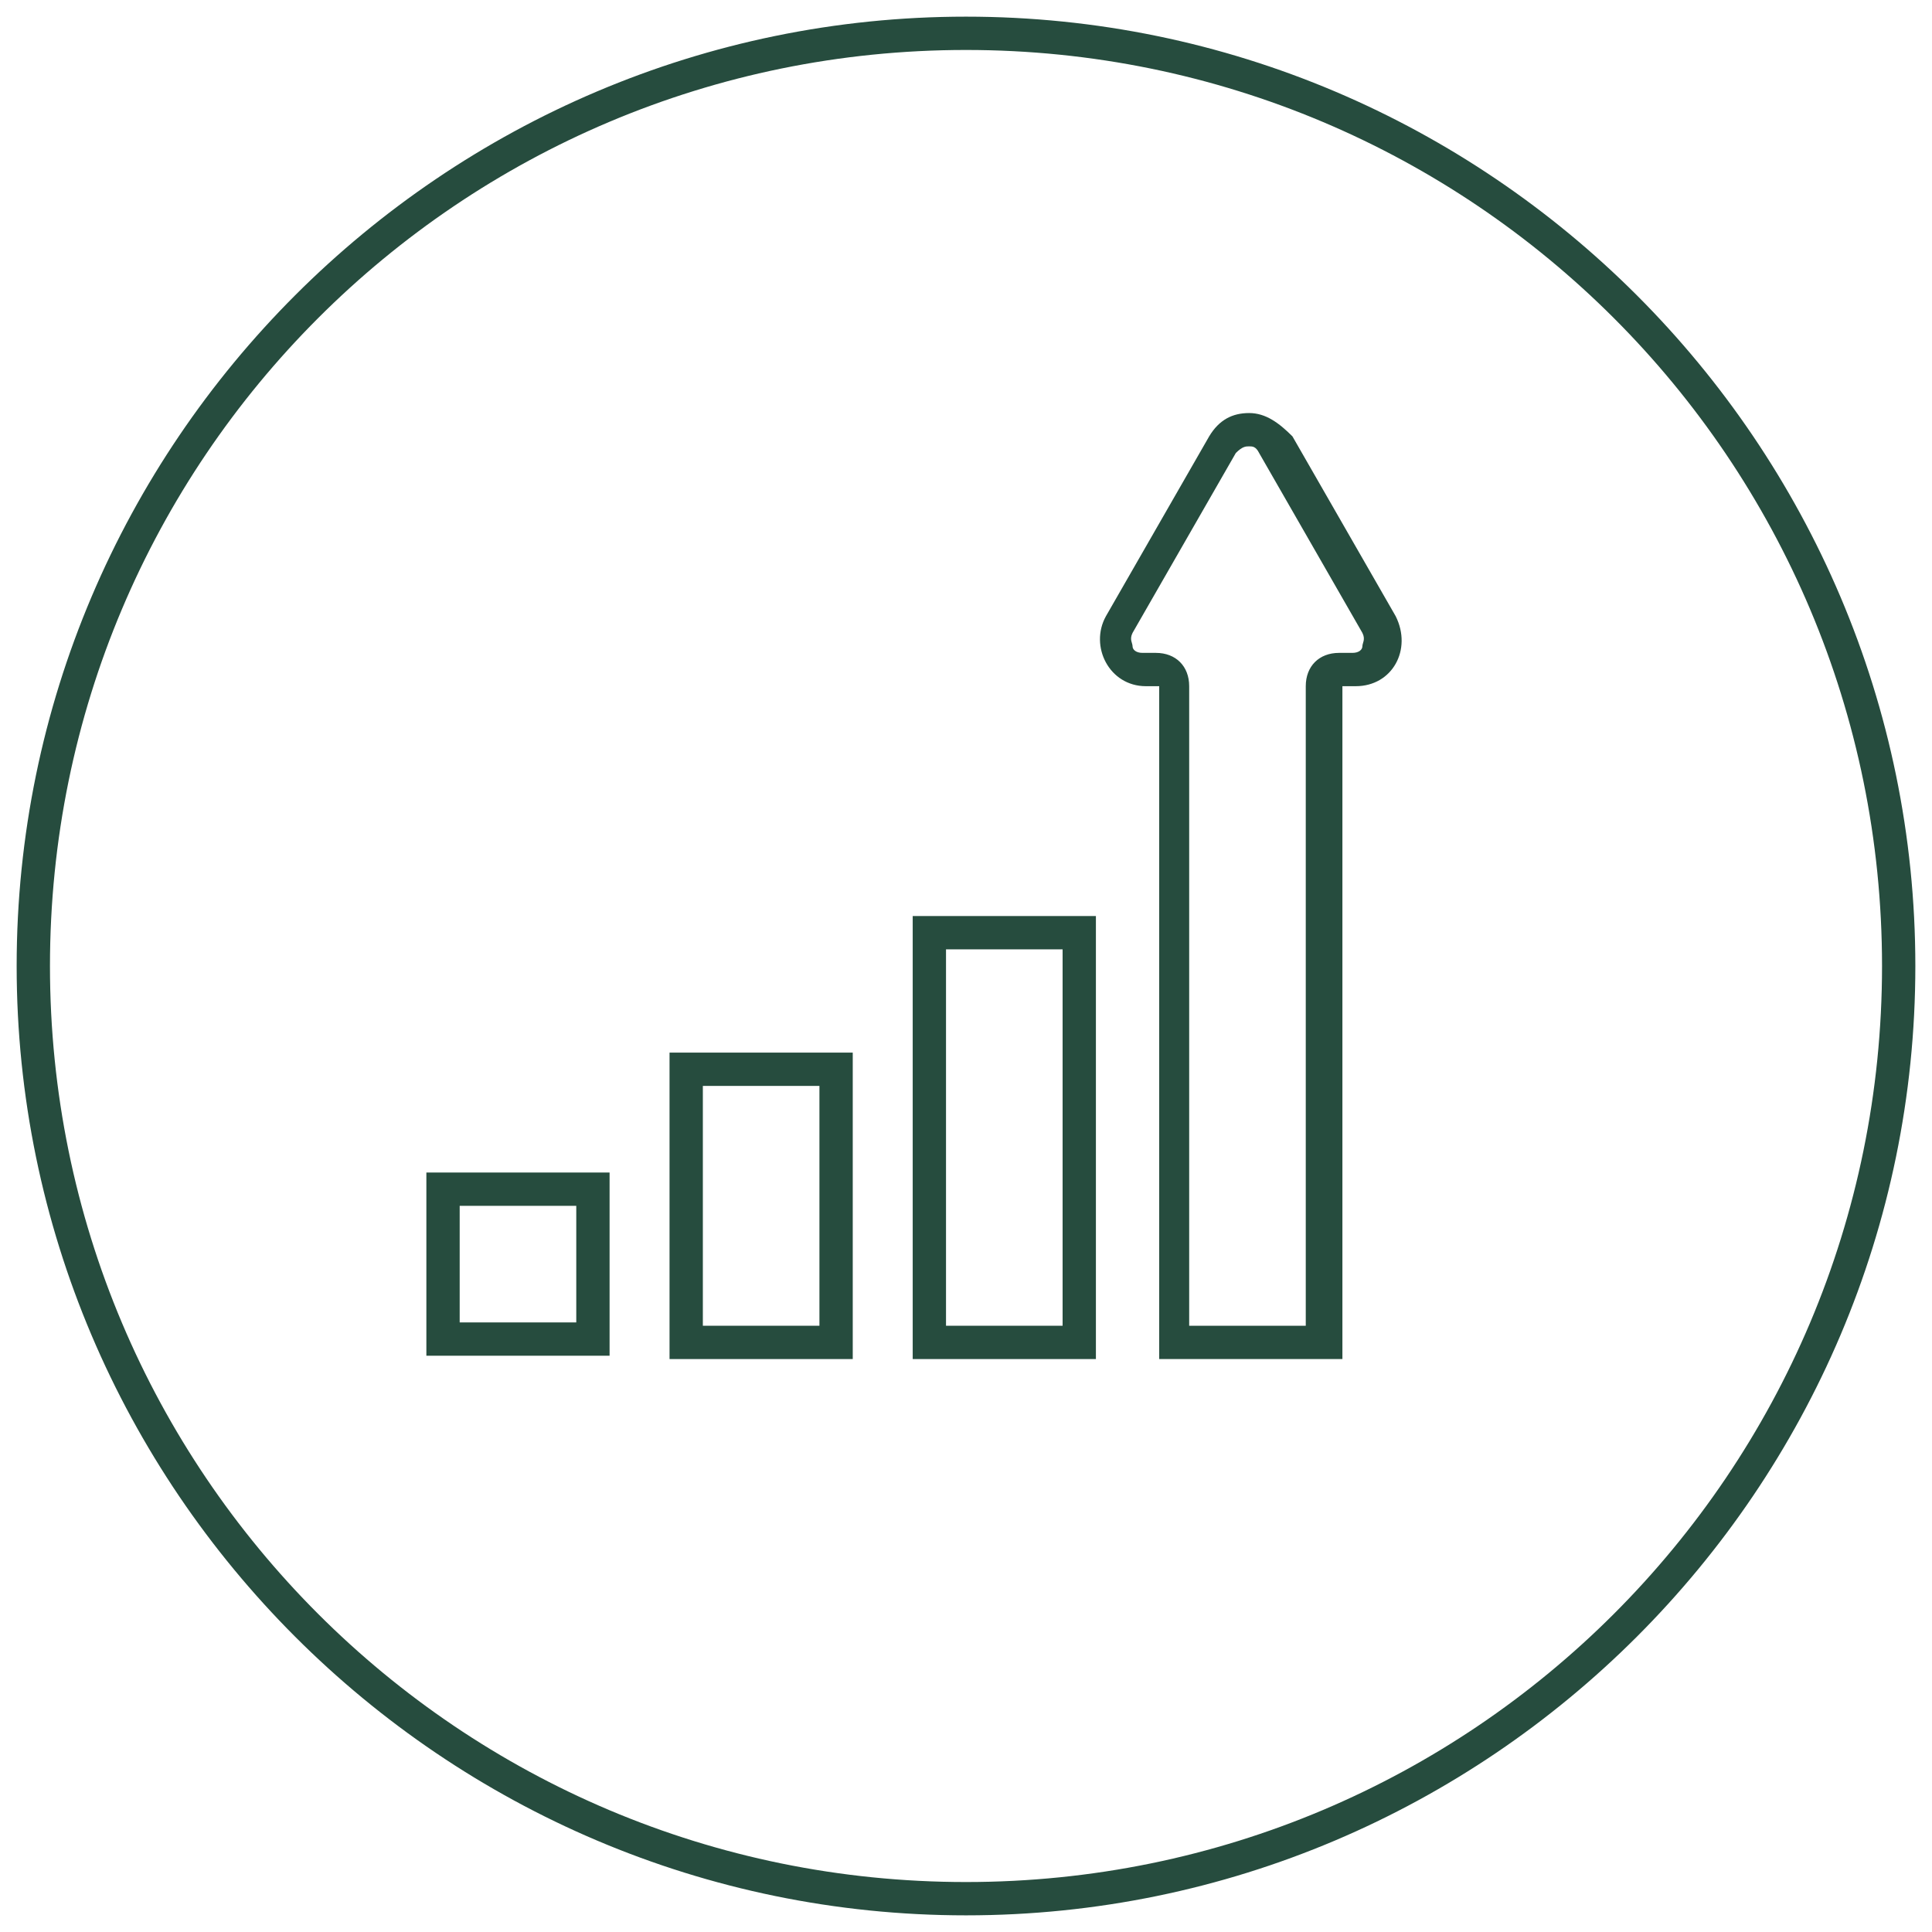 <?xml version="1.0" encoding="UTF-8"?> <svg xmlns="http://www.w3.org/2000/svg" width="58" height="58" viewBox="0 0 58 58" fill="none"> <path d="M29 1.5C44.2 1.5 56.5 13.8 56.5 29C56.5 44.2 44.2 56.5 29 56.5C13.8 56.5 1.5 44.2 1.5 29C1.5 13.8 13.8 1.5 29 1.5ZM29 0.5C13.3 0.5 0.5 13.3 0.5 29C0.5 44.7 13.3 57.5 29 57.5C44.7 57.5 57.5 44.7 57.5 29C57.5 13.3 44.7 0.5 29 0.5Z" fill="#264C3E"></path> <path d="M31.9 28.5V39.8H28.4V28.5H31.9ZM32.9 27.5H27.4V40.8H32.9V27.5Z" fill="#264C3E"></path> <path d="M24.6 32.6V39.8H21.1V32.6H24.6ZM25.6 31.6H20.1V40.8H25.6V31.6Z" fill="#264C3E"></path> <path d="M17.3 36.2V39.7H13.8V36.2H17.3ZM18.3 35.2H12.8V40.7H18.3V35.2Z" fill="#264C3E"></path> <path d="M37.5 13.4C37.6 13.4 37.7 13.4 37.8 13.6L40.9 19C41 19.2 40.9 19.3 40.9 19.4C40.9 19.5 40.8 19.6 40.6 19.6H40.2C39.6 19.6 39.2 20 39.2 20.6V39.8H35.7V20.6C35.7 20 35.3 19.6 34.7 19.6H34.3C34.1 19.6 34 19.5 34 19.4C34 19.3 33.9 19.2 34 19L37.1 13.6C37.3 13.4 37.4 13.4 37.5 13.4ZM37.5 12.4C37 12.4 36.6 12.6 36.3 13.1L33.2 18.5C32.7 19.4 33.3 20.6 34.4 20.6H34.8V40.8H40.3V20.6H40.7C41.8 20.6 42.4 19.5 41.9 18.5L38.8 13.1C38.4 12.7 38 12.4 37.5 12.4Z" fill="#264C3E"></path> </svg> 
